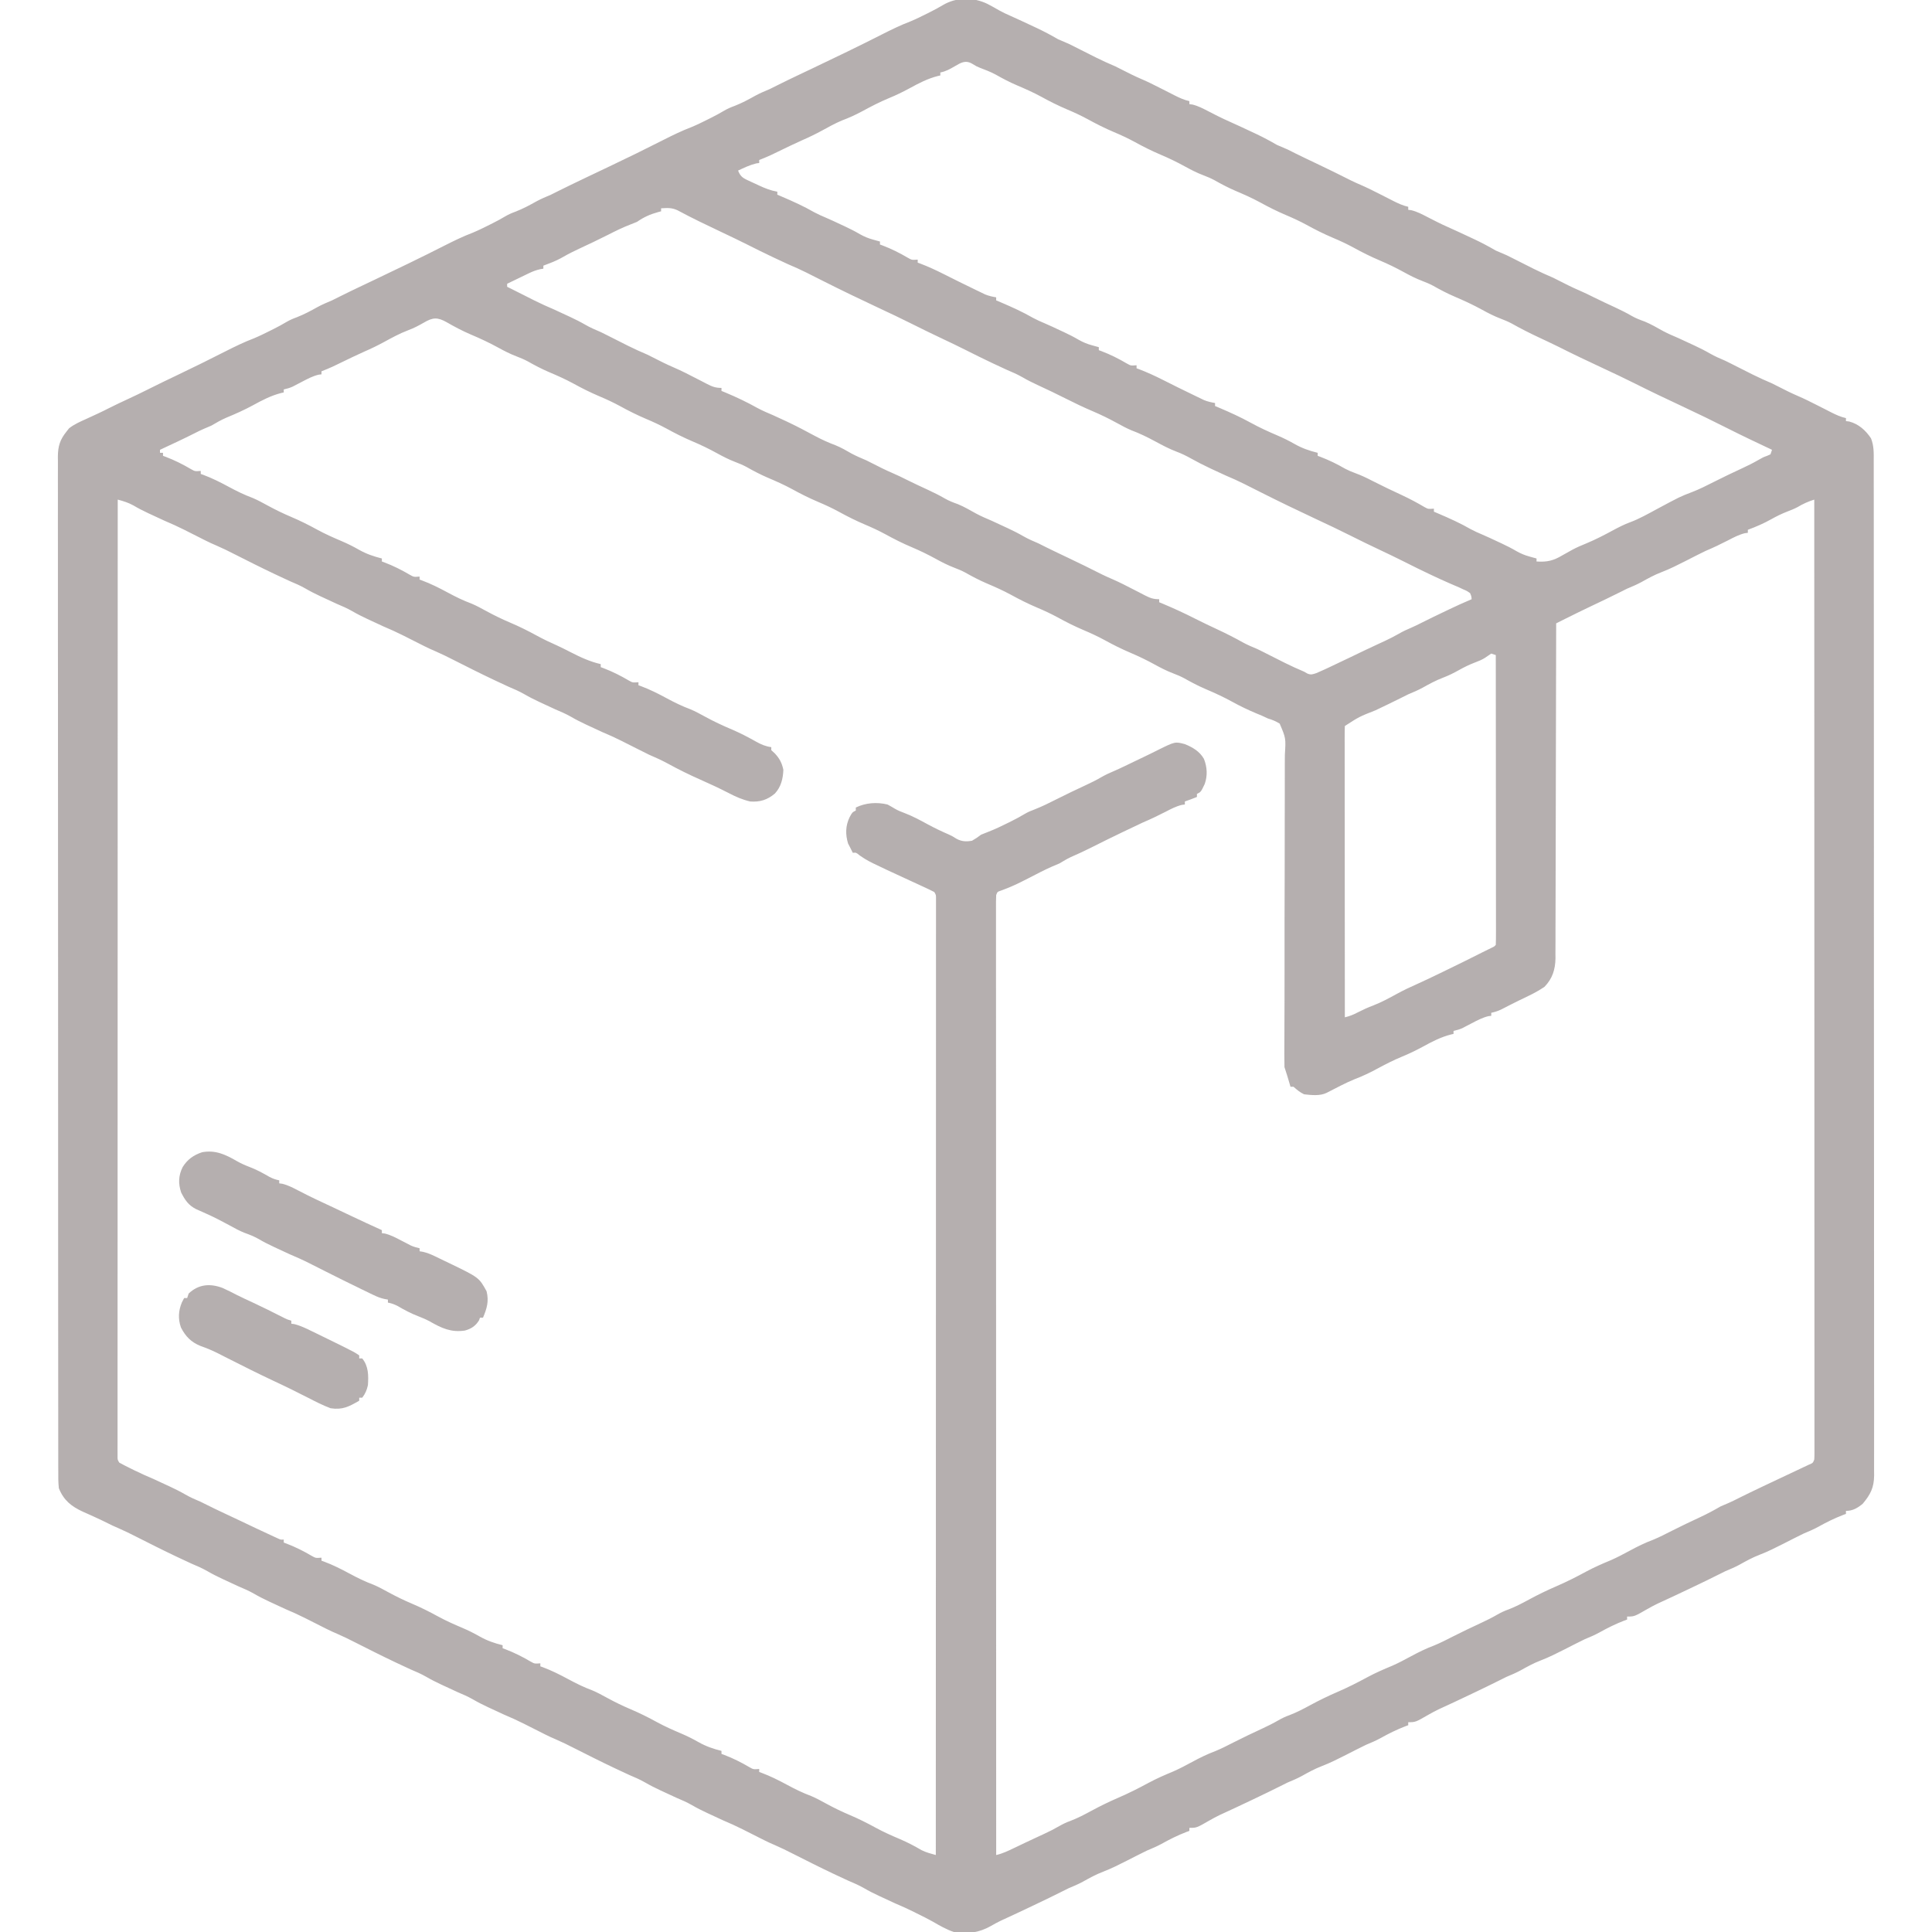 <?xml version="1.0" encoding="UTF-8"?> <svg xmlns="http://www.w3.org/2000/svg" version="1.1" width="1280" height="1280"><path d="M0 0 C2.69 1.42 5.34 2.89 7.97 4.41 C10.27 5.69 12.63 6.77 15.04 7.83 C20.21 10.14 25.34 12.54 30.47 14.95 C31.28 15.33 32.08 15.7 32.91 16.09 C37.65 18.33 42.19 20.76 46.72 23.39 C49.05 24.4 51.38 25.4 53.72 26.39 C54.97 26.99 56.21 27.61 57.44 28.23 C58.49 28.76 58.49 28.76 59.56 29.3 C60.28 29.66 60.99 30.02 61.72 30.39 C63.74 31.41 65.75 32.42 67.77 33.44 C69.12 34.12 70.46 34.8 71.81 35.48 C76.06 37.61 80.35 39.52 84.72 41.39 C88.24 43.12 91.73 44.89 95.22 46.67 C97.51 47.79 99.82 48.86 102.16 49.86 C106.1 51.55 109.9 53.44 113.72 55.39 C115.79 56.44 117.85 57.49 119.92 58.53 C121.3 59.24 122.69 59.94 124.07 60.65 C127.27 62.26 130.23 63.61 133.72 64.39 C133.72 65.05 133.72 65.71 133.72 66.39 C134.39 66.48 135.06 66.56 135.75 66.65 C139.58 67.6 142.87 69.33 146.35 71.14 C147.79 71.88 149.23 72.61 150.68 73.35 C151.38 73.7 152.08 74.06 152.8 74.42 C155.18 75.62 157.6 76.74 160.04 77.83 C165.21 80.14 170.34 82.54 175.47 84.95 C176.28 85.33 177.08 85.7 177.91 86.09 C182.65 88.33 187.19 90.76 191.72 93.39 C194.05 94.4 196.38 95.4 198.72 96.39 C200.61 97.33 202.49 98.27 204.37 99.22 C208.84 101.44 213.35 103.56 217.85 105.7 C225.54 109.37 233.2 113.08 240.79 116.95 C242.86 117.97 244.97 118.92 247.1 119.83 C251.06 121.53 254.88 123.43 258.72 125.39 C260.79 126.44 262.85 127.49 264.92 128.53 C266.3 129.24 267.69 129.94 269.07 130.65 C272.27 132.26 275.23 133.61 278.72 134.39 C278.72 135.05 278.72 135.71 278.72 136.39 C279.39 136.48 280.06 136.56 280.75 136.65 C284.58 137.6 287.87 139.33 291.35 141.14 C292.79 141.88 294.23 142.61 295.68 143.35 C296.38 143.7 297.08 144.06 297.8 144.42 C300.18 145.62 302.6 146.74 305.04 147.83 C310.21 150.14 315.34 152.54 320.47 154.95 C321.68 155.52 321.68 155.52 322.91 156.09 C327.65 158.33 332.19 160.76 336.72 163.39 C339.05 164.4 341.38 165.4 343.72 166.39 C344.97 166.99 346.21 167.61 347.44 168.23 C348.14 168.58 348.84 168.93 349.56 169.3 C350.28 169.66 350.99 170.02 351.72 170.39 C353.74 171.41 355.75 172.42 357.77 173.44 C359.12 174.12 360.46 174.8 361.81 175.48 C366.06 177.61 370.35 179.52 374.72 181.39 C378.24 183.12 381.73 184.89 385.22 186.67 C387.51 187.79 389.82 188.86 392.16 189.86 C395.38 191.24 398.47 192.74 401.59 194.32 C406.26 196.66 411.01 198.83 415.74 201.03 C419.44 202.77 423.06 204.53 426.59 206.59 C429.46 208.24 432.24 209.31 435.35 210.41 C439.57 212.15 443.5 214.45 447.48 216.67 C450.83 218.45 454.23 219.92 457.72 221.39 C460.57 222.68 463.4 224 466.22 225.33 C466.94 225.66 467.66 225.99 468.41 226.34 C471.86 227.96 475.23 229.64 478.54 231.55 C481.85 233.46 485.2 234.9 488.72 236.39 C489.97 236.99 491.21 237.61 492.44 238.23 C493.14 238.58 493.84 238.93 494.56 239.3 C495.28 239.66 495.99 240.02 496.72 240.39 C498.74 241.41 500.75 242.42 502.77 243.44 C504.12 244.12 505.46 244.8 506.81 245.48 C511.06 247.61 515.35 249.52 519.72 251.39 C523.24 253.12 526.73 254.89 530.22 256.67 C532.51 257.79 534.82 258.86 537.16 259.86 C541.1 261.55 544.9 263.44 548.72 265.39 C550.79 266.44 552.85 267.49 554.92 268.53 C556.3 269.24 557.69 269.94 559.07 270.65 C562.27 272.26 565.23 273.61 568.72 274.39 C568.72 275.05 568.72 275.71 568.72 276.39 C569.42 276.47 570.13 276.55 570.85 276.64 C577.06 278.26 581.83 282.52 585.31 287.8 C587.31 292.88 587.14 297.51 587.11 302.91 C587.11 304.67 587.11 304.67 587.12 306.47 C587.13 309.73 587.13 312.99 587.12 316.25 C587.11 319.8 587.13 323.34 587.14 326.89 C587.15 333.11 587.15 339.32 587.15 345.54 C587.14 354.78 587.15 364.03 587.16 373.27 C587.19 390.75 587.19 408.22 587.19 425.69 C587.19 439.18 587.19 452.67 587.2 466.16 C587.2 468.09 587.2 470.03 587.21 471.97 C587.21 472.93 587.21 473.89 587.21 474.88 C587.21 476.32 587.21 476.32 587.21 477.8 C587.21 478.76 587.21 479.73 587.21 480.72 C587.22 507.86 587.23 535 587.23 562.14 C587.23 563.17 587.23 564.19 587.23 565.25 C587.23 570.43 587.23 575.62 587.22 580.81 C587.22 581.84 587.22 582.87 587.22 583.93 C587.22 586.01 587.22 588.1 587.22 590.18 C587.22 622.61 587.23 655.03 587.26 687.46 C587.3 723.88 587.32 760.29 587.32 796.71 C587.31 800.59 587.31 804.47 587.31 808.35 C587.31 809.31 587.31 810.26 587.31 811.25 C587.31 825.69 587.32 840.13 587.34 854.57 C587.36 870.99 587.37 887.41 587.35 903.83 C587.34 913.02 587.34 922.21 587.37 931.4 C587.38 937.54 587.38 943.68 587.36 949.81 C587.35 953.31 587.34 956.81 587.36 960.31 C587.38 964.08 587.37 967.85 587.35 971.61 C587.36 972.7 587.37 973.79 587.38 974.91 C587.29 983.07 584.93 987.56 579.79 993.7 C576.35 996.51 573.21 998.39 568.72 998.39 C568.72 999.05 568.72 999.71 568.72 1000.39 C568.13 1000.61 567.53 1000.83 566.92 1001.05 C561.08 1003.29 555.7 1005.96 550.25 1009.01 C547.16 1010.7 543.97 1012.03 540.72 1013.39 C536.22 1015.57 531.77 1017.85 527.32 1020.13 C522.13 1022.76 516.98 1025.37 511.54 1027.45 C506.86 1029.23 502.61 1031.57 498.25 1034.01 C495.16 1035.7 491.97 1037.03 488.72 1038.39 C487.21 1039.13 485.71 1039.88 484.21 1040.64 C478.68 1043.42 473.12 1046.1 467.54 1048.76 C466.53 1049.24 465.53 1049.72 464.5 1050.21 C457.65 1053.48 450.78 1056.7 443.88 1059.85 C441.53 1060.99 439.3 1062.17 437.05 1063.47 C428.52 1068.39 428.52 1068.39 423.72 1068.39 C423.72 1069.05 423.72 1069.71 423.72 1070.39 C423.13 1070.61 422.53 1070.83 421.92 1071.05 C416.08 1073.29 410.7 1075.96 405.25 1079.01 C402.16 1080.7 398.97 1082.03 395.72 1083.39 C391.22 1085.57 386.77 1087.85 382.32 1090.13 C377.13 1092.76 371.98 1095.37 366.54 1097.45 C361.86 1099.23 357.61 1101.57 353.25 1104.01 C350.16 1105.7 346.97 1107.03 343.72 1108.39 C342.21 1109.13 340.71 1109.88 339.21 1110.64 C333.68 1113.42 328.12 1116.1 322.54 1118.76 C321.53 1119.24 320.53 1119.72 319.5 1120.21 C312.65 1123.48 305.78 1126.7 298.88 1129.85 C296.53 1130.99 294.3 1132.17 292.05 1133.47 C283.52 1138.39 283.52 1138.39 278.72 1138.39 C278.72 1139.05 278.72 1139.71 278.72 1140.39 C278.13 1140.61 277.53 1140.83 276.92 1141.05 C271.08 1143.29 265.7 1145.96 260.25 1149.01 C257.16 1150.7 253.97 1152.03 250.72 1153.39 C246.22 1155.57 241.77 1157.85 237.32 1160.13 C232.13 1162.76 226.98 1165.37 221.54 1167.45 C216.86 1169.23 212.61 1171.57 208.25 1174.01 C205.16 1175.7 201.97 1177.03 198.72 1178.39 C197.21 1179.13 195.71 1179.88 194.21 1180.64 C188.68 1183.42 183.12 1186.1 177.54 1188.76 C176.53 1189.24 175.53 1189.72 174.5 1190.21 C167.65 1193.48 160.78 1196.7 153.88 1199.85 C151.53 1200.99 149.3 1202.17 147.05 1203.47 C138.52 1208.39 138.52 1208.39 133.72 1208.39 C133.72 1209.05 133.72 1209.71 133.72 1210.39 C133.13 1210.61 132.53 1210.83 131.92 1211.05 C126.08 1213.29 120.7 1215.96 115.25 1219.01 C112.16 1220.7 108.97 1222.03 105.72 1223.39 C101.22 1225.57 96.77 1227.85 92.32 1230.13 C87.13 1232.76 81.98 1235.37 76.54 1237.45 C71.86 1239.23 67.61 1241.57 63.25 1244.01 C60.16 1245.7 56.97 1247.03 53.72 1248.39 C52.21 1249.13 50.71 1249.88 49.21 1250.64 C43.68 1253.42 38.12 1256.1 32.54 1258.76 C31.53 1259.24 30.53 1259.72 29.5 1260.21 C22.65 1263.48 15.78 1266.7 8.88 1269.85 C6.55 1270.99 4.36 1272.15 2.13 1273.45 C-5.66 1277.88 -13.44 1278.91 -22.28 1277.39 C-27.25 1275.77 -31.73 1273.14 -36.24 1270.54 C-39.7 1268.58 -43.27 1266.84 -46.84 1265.08 C-47.48 1264.75 -48.13 1264.43 -48.79 1264.09 C-52.89 1262.03 -57.05 1260.19 -61.28 1258.39 C-64.12 1257.1 -66.95 1255.78 -69.78 1254.45 C-70.86 1253.95 -70.86 1253.95 -71.96 1253.44 C-75.34 1251.85 -78.65 1250.21 -81.87 1248.32 C-85.27 1246.39 -88.67 1244.89 -92.28 1243.39 C-94.94 1242.19 -97.58 1240.95 -100.21 1239.7 C-100.95 1239.35 -101.68 1239.01 -102.44 1238.65 C-111.27 1234.47 -119.98 1230.07 -128.7 1225.66 C-134.8 1222.57 -134.8 1222.57 -141.03 1219.76 C-143.41 1218.76 -145.68 1217.72 -147.98 1216.56 C-149.03 1216.03 -149.03 1216.03 -150.11 1215.49 C-150.82 1215.12 -151.54 1214.76 -152.28 1214.39 C-154.29 1213.37 -156.31 1212.35 -158.33 1211.34 C-159.67 1210.66 -161.02 1209.98 -162.37 1209.3 C-166.61 1207.17 -170.9 1205.24 -175.28 1203.39 C-178.12 1202.1 -180.95 1200.78 -183.78 1199.45 C-184.86 1198.95 -184.86 1198.95 -185.96 1198.44 C-189.34 1196.85 -192.65 1195.21 -195.87 1193.32 C-199.27 1191.39 -202.67 1189.89 -206.28 1188.39 C-209.12 1187.1 -211.95 1185.78 -214.78 1184.45 C-215.86 1183.95 -215.86 1183.95 -216.96 1183.44 C-220.34 1181.85 -223.65 1180.21 -226.87 1178.32 C-230.27 1176.39 -233.67 1174.89 -237.28 1173.39 C-239.94 1172.19 -242.58 1170.95 -245.21 1169.7 C-245.95 1169.35 -246.68 1169.01 -247.44 1168.65 C-256.27 1164.47 -264.98 1160.07 -273.7 1155.66 C-279.8 1152.57 -279.8 1152.57 -286.03 1149.76 C-288.41 1148.76 -290.68 1147.72 -292.98 1146.56 C-294.03 1146.03 -294.03 1146.03 -295.11 1145.49 C-295.82 1145.12 -296.54 1144.76 -297.28 1144.39 C-299.29 1143.37 -301.31 1142.35 -303.33 1141.34 C-304.67 1140.66 -306.02 1139.98 -307.37 1139.3 C-311.61 1137.17 -315.9 1135.24 -320.28 1133.39 C-323.12 1132.1 -325.95 1130.78 -328.78 1129.45 C-329.86 1128.95 -329.86 1128.95 -330.96 1128.44 C-334.34 1126.85 -337.65 1125.21 -340.87 1123.32 C-344.27 1121.39 -347.67 1119.89 -351.28 1118.39 C-354.12 1117.1 -356.95 1115.78 -359.78 1114.45 C-360.86 1113.95 -360.86 1113.95 -361.96 1113.44 C-365.34 1111.85 -368.65 1110.21 -371.87 1108.32 C-375.27 1106.39 -378.67 1104.89 -382.28 1103.39 C-384.94 1102.19 -387.58 1100.95 -390.21 1099.7 C-390.95 1099.35 -391.68 1099.01 -392.44 1098.65 C-401.27 1094.47 -409.98 1090.07 -418.7 1085.66 C-424.8 1082.57 -424.8 1082.57 -431.03 1079.76 C-433.41 1078.76 -435.68 1077.72 -437.98 1076.56 C-439.03 1076.03 -439.03 1076.03 -440.11 1075.49 C-440.82 1075.12 -441.54 1074.76 -442.28 1074.39 C-444.29 1073.37 -446.31 1072.35 -448.33 1071.34 C-449.67 1070.66 -451.02 1069.98 -452.37 1069.3 C-456.61 1067.17 -460.9 1065.24 -465.28 1063.39 C-468.12 1062.1 -470.95 1060.78 -473.78 1059.45 C-474.86 1058.95 -474.86 1058.95 -475.96 1058.44 C-479.34 1056.85 -482.65 1055.21 -485.87 1053.32 C-489.27 1051.39 -492.67 1049.89 -496.28 1048.39 C-499.12 1047.1 -501.95 1045.78 -504.78 1044.45 C-505.86 1043.95 -505.86 1043.95 -506.96 1043.44 C-510.34 1041.85 -513.65 1040.21 -516.87 1038.32 C-520.27 1036.39 -523.67 1034.89 -527.28 1033.39 C-529.94 1032.19 -532.58 1030.95 -535.21 1029.7 C-535.95 1029.35 -536.68 1029.01 -537.44 1028.65 C-546.27 1024.47 -554.98 1020.07 -563.7 1015.66 C-569.8 1012.57 -569.8 1012.57 -576.03 1009.76 C-578.38 1008.77 -580.61 1007.74 -582.88 1006.58 C-585.89 1005.06 -588.93 1003.62 -592 1002.24 C-593.21 1001.69 -593.21 1001.69 -594.44 1001.13 C-596.09 1000.38 -597.73 999.65 -599.39 998.92 C-607.04 995.4 -612.09 991.36 -615.28 983.39 C-615.72 979.55 -615.68 975.73 -615.66 971.87 C-615.67 970.11 -615.67 970.11 -615.68 968.31 C-615.69 965.05 -615.68 961.79 -615.68 958.53 C-615.67 954.98 -615.68 951.43 -615.69 947.89 C-615.7 941.67 -615.71 935.45 -615.7 929.24 C-615.7 919.99 -615.71 910.75 -615.72 901.5 C-615.74 884.03 -615.75 866.56 -615.75 849.09 C-615.75 835.6 -615.75 822.11 -615.76 808.62 C-615.76 806.68 -615.76 804.75 -615.76 802.81 C-615.76 801.85 -615.76 800.89 -615.76 799.9 C-615.76 798.93 -615.76 797.97 -615.76 796.98 C-615.76 796.01 -615.76 795.05 -615.76 794.06 C-615.78 766.91 -615.79 739.77 -615.78 712.63 C-615.78 711.1 -615.78 711.1 -615.78 709.53 C-615.78 704.34 -615.78 699.16 -615.78 693.97 C-615.78 692.94 -615.78 691.91 -615.78 690.85 C-615.78 688.76 -615.78 686.68 -615.78 684.59 C-615.77 652.17 -615.79 619.74 -615.82 587.32 C-615.86 550.9 -615.87 514.48 -615.87 478.07 C-615.87 474.19 -615.87 470.31 -615.87 466.42 C-615.87 465.47 -615.87 464.51 -615.87 463.53 C-615.87 449.09 -615.88 434.65 -615.9 420.21 C-615.92 403.79 -615.92 387.37 -615.9 370.95 C-615.89 361.76 -615.9 352.57 -615.92 343.37 C-615.93 337.24 -615.93 331.1 -615.91 324.96 C-615.9 321.46 -615.9 317.96 -615.92 314.47 C-615.94 310.7 -615.92 306.93 -615.9 303.16 C-615.91 302.08 -615.93 300.99 -615.94 299.87 C-615.86 293.02 -614.57 288.75 -610.28 283.39 C-609.7 282.65 -609.13 281.92 -608.54 281.17 C-605.06 278.43 -601.17 276.76 -597.15 274.95 C-595.43 274.15 -593.7 273.36 -591.97 272.56 C-591.15 272.18 -590.33 271.8 -589.49 271.41 C-586.97 270.25 -584.49 269.02 -582.03 267.76 C-578.07 265.76 -574.06 263.88 -570.03 262.01 C-565.24 259.8 -560.49 257.52 -555.78 255.14 C-549.53 251.99 -543.22 248.96 -536.9 245.95 C-526.22 240.86 -515.63 235.62 -505.09 230.26 C-498.81 227.07 -492.57 224.02 -485.98 221.52 C-482.23 219.95 -478.6 218.15 -474.96 216.33 C-474.28 215.98 -473.6 215.64 -472.9 215.29 C-470.06 213.86 -467.3 212.4 -464.59 210.76 C-462.31 209.41 -460.13 208.48 -457.65 207.58 C-452.79 205.69 -448.35 203.31 -443.8 200.76 C-440.71 199.08 -437.52 197.75 -434.28 196.39 C-432.74 195.63 -431.2 194.86 -429.67 194.09 C-424.67 191.58 -419.64 189.16 -414.59 186.76 C-412.75 185.89 -410.91 185.01 -409.07 184.14 C-407.65 183.46 -407.65 183.46 -406.2 182.78 C-390.74 175.43 -375.34 168.02 -360.09 160.26 C-353.81 157.07 -347.57 154.02 -340.98 151.52 C-337.23 149.95 -333.6 148.15 -329.96 146.33 C-329.28 145.98 -328.6 145.64 -327.9 145.29 C-325.06 143.86 -322.3 142.4 -319.59 140.76 C-317.31 139.41 -315.13 138.48 -312.65 137.58 C-307.79 135.69 -303.35 133.31 -298.8 130.76 C-295.71 129.08 -292.52 127.75 -289.28 126.39 C-287.76 125.64 -286.25 124.89 -284.74 124.12 C-279.35 121.41 -273.91 118.8 -268.46 116.2 C-267.47 115.73 -266.48 115.25 -265.46 114.76 C-260.53 112.41 -255.61 110.07 -250.68 107.73 C-238.73 102.07 -226.87 96.25 -215.09 90.26 C-208.81 87.07 -202.57 84.02 -195.98 81.52 C-192.23 79.95 -188.6 78.15 -184.96 76.33 C-183.94 75.81 -183.94 75.81 -182.9 75.29 C-180.06 73.86 -177.3 72.4 -174.59 70.76 C-172.31 69.41 -170.13 68.48 -167.65 67.58 C-162.79 65.69 -158.35 63.31 -153.8 60.76 C-150.71 59.08 -147.52 57.75 -144.28 56.39 C-142.74 55.63 -141.2 54.86 -139.67 54.09 C-134.67 51.58 -129.64 49.16 -124.59 46.76 C-122.75 45.89 -120.91 45.01 -119.07 44.14 C-118.12 43.69 -117.17 43.24 -116.2 42.78 C-100.74 35.43 -85.34 28.02 -70.09 20.26 C-63.81 17.07 -57.57 14.02 -50.98 11.52 C-47.23 9.95 -43.6 8.15 -39.96 6.33 C-39.28 5.98 -38.6 5.64 -37.9 5.29 C-35.07 3.86 -32.32 2.41 -29.61 0.77 C-20.46 -4.64 -9.44 -4.58 0 0 Z M-21.78 41.33 C-24.94 43.16 -27.66 44.72 -31.28 45.39 C-31.28 46.05 -31.28 46.71 -31.28 47.39 C-31.8 47.5 -32.33 47.61 -32.87 47.73 C-39.75 49.48 -45.57 52.54 -51.75 55.92 C-56.18 58.32 -60.61 60.47 -65.28 62.39 C-71.5 64.95 -77.33 68.01 -83.24 71.21 C-87.6 73.55 -91.92 75.51 -96.55 77.23 C-101.17 79.19 -105.55 81.64 -109.95 84.04 C-114.19 86.34 -118.47 88.41 -122.9 90.33 C-128.26 92.71 -133.53 95.31 -138.81 97.85 C-140.15 98.49 -140.15 98.49 -141.51 99.15 C-142.31 99.53 -143.1 99.91 -143.92 100.31 C-146.35 101.42 -148.8 102.42 -151.28 103.39 C-151.28 104.05 -151.28 104.71 -151.28 105.39 C-151.92 105.47 -152.56 105.55 -153.21 105.64 C-157.48 106.68 -161.31 108.53 -165.28 110.39 C-163.87 113.92 -162.53 115.12 -159.1 116.71 C-158.27 117.1 -157.45 117.49 -156.59 117.89 C-155.72 118.28 -154.86 118.67 -153.96 119.08 C-152.68 119.68 -152.68 119.68 -151.37 120.3 C-147.33 122.17 -143.69 123.63 -139.28 124.39 C-139.28 125.05 -139.28 125.71 -139.28 126.39 C-137.74 127.04 -137.74 127.04 -136.16 127.71 C-128.85 130.84 -121.71 134.05 -114.8 138.03 C-112.32 139.36 -109.79 140.48 -107.19 141.57 C-103.68 143.07 -100.23 144.7 -96.78 146.33 C-96.06 146.66 -95.34 146.99 -94.59 147.34 C-91.17 148.95 -87.84 150.61 -84.59 152.53 C-81.64 154.19 -79.08 155.25 -75.84 156.14 C-74.54 156.5 -74.54 156.5 -73.22 156.87 C-72.58 157.04 -71.94 157.21 -71.28 157.39 C-71.28 158.05 -71.28 158.71 -71.28 159.39 C-70.68 159.61 -70.09 159.83 -69.48 160.05 C-63.57 162.31 -58.17 165.01 -52.72 168.22 C-50.13 169.68 -50.13 169.68 -46.28 169.39 C-46.28 170.05 -46.28 170.71 -46.28 171.39 C-45.74 171.58 -45.2 171.78 -44.65 171.98 C-39.27 174.04 -34.1 176.41 -28.96 179.01 C-22.37 182.35 -15.75 185.62 -9.09 188.83 C-8.19 189.26 -7.3 189.7 -6.37 190.15 C-5.52 190.56 -4.67 190.97 -3.8 191.38 C-2.67 191.93 -2.67 191.93 -1.52 192.48 C0.88 193.45 3.18 193.96 5.72 194.39 C5.72 195.05 5.72 195.71 5.72 196.39 C7.26 197.04 7.26 197.04 8.84 197.71 C16.15 200.84 23.29 204.05 30.2 208.03 C32.68 209.36 35.21 210.48 37.81 211.57 C41.32 213.07 44.77 214.7 48.22 216.33 C48.94 216.66 49.66 216.99 50.41 217.34 C53.83 218.95 57.16 220.61 60.41 222.53 C63.36 224.19 65.92 225.25 69.16 226.14 C70.46 226.5 70.46 226.5 71.78 226.87 C72.42 227.04 73.06 227.21 73.72 227.39 C73.72 228.05 73.72 228.71 73.72 229.39 C74.61 229.72 74.61 229.72 75.52 230.05 C81.43 232.31 86.83 235.01 92.28 238.22 C94.87 239.68 94.87 239.68 98.72 239.39 C98.72 240.05 98.72 240.71 98.72 241.39 C99.26 241.58 99.8 241.78 100.35 241.98 C105.73 244.04 110.9 246.41 116.04 249.01 C122.63 252.35 129.25 255.62 135.91 258.83 C137.26 259.48 137.26 259.48 138.63 260.15 C139.48 260.56 140.33 260.97 141.2 261.38 C142.33 261.93 142.33 261.93 143.48 262.48 C145.88 263.45 148.18 263.96 150.72 264.39 C150.72 265.05 150.72 265.71 150.72 266.39 C151.7 266.8 152.68 267.21 153.7 267.64 C160.7 270.62 167.55 273.72 174.22 277.39 C180.02 280.58 185.92 283.3 192.01 285.88 C196.02 287.59 199.81 289.47 203.6 291.64 C208.45 294.39 213.31 296.05 218.72 297.39 C218.72 298.05 218.72 298.71 218.72 299.39 C219.32 299.61 219.91 299.83 220.52 300.05 C226.27 302.25 231.57 304.84 236.89 307.92 C239.14 309.09 241.23 309.98 243.59 310.84 C247.62 312.3 251.36 314.11 255.16 316.08 C261.61 319.36 268.12 322.47 274.69 325.51 C279.78 327.89 284.68 330.5 289.52 333.36 C291.92 334.67 291.92 334.67 295.72 334.39 C295.72 335.05 295.72 335.71 295.72 336.39 C296.75 336.82 297.78 337.26 298.84 337.71 C306.15 340.84 313.29 344.05 320.2 348.03 C322.68 349.36 325.21 350.48 327.81 351.57 C331.32 353.07 334.77 354.7 338.22 356.33 C338.94 356.66 339.66 356.99 340.41 357.34 C343.83 358.95 347.16 360.61 350.41 362.53 C353.36 364.19 355.92 365.25 359.16 366.14 C360.03 366.38 360.89 366.62 361.78 366.87 C362.42 367.04 363.06 367.21 363.72 367.39 C363.72 368.05 363.72 368.71 363.72 369.39 C370.82 369.85 374.85 368.87 380.91 365.26 C382.4 364.42 383.89 363.59 385.39 362.76 C386.12 362.35 386.86 361.94 387.61 361.52 C390.57 359.94 393.62 358.66 396.72 357.39 C402.94 354.82 408.78 351.76 414.69 348.56 C418.31 346.62 421.86 344.82 425.72 343.39 C431.91 341.09 437.6 337.82 443.4 334.7 C458.79 326.44 458.79 326.44 466.6 323.45 C471.63 321.52 476.39 319.11 481.19 316.67 C487.45 313.49 493.79 310.49 500.16 307.53 C503.72 305.87 507.2 304.16 510.6 302.19 C513.72 300.39 513.72 300.39 516.6 299.33 C517.3 299.02 518 298.71 518.72 298.39 C519.05 297.4 519.38 296.41 519.72 295.39 C519.2 295.14 518.68 294.9 518.14 294.64 C508.95 290.31 499.78 285.98 490.72 281.39 C480.54 276.24 470.3 271.26 459.96 266.44 C449.46 261.52 438.99 256.56 428.63 251.34 C421.81 247.91 414.9 244.68 407.98 241.44 C397.91 236.74 387.86 232 377.95 226.98 C373.71 224.89 369.44 222.89 365.16 220.89 C359.01 218.01 353.03 214.97 347.11 211.64 C344.77 210.41 342.45 209.45 339.97 208.51 C335.65 206.87 331.64 204.8 327.6 202.58 C321.67 199.33 315.65 196.54 309.44 193.9 C304.51 191.79 299.88 189.35 295.21 186.71 C292.84 185.45 290.49 184.46 287.97 183.51 C283.65 181.87 279.64 179.8 275.6 177.58 C270.41 174.73 265.17 172.2 259.72 169.89 C253.74 167.36 248.06 164.5 242.37 161.37 C237.91 158.95 233.39 156.86 228.72 154.89 C222.74 152.36 217.06 149.5 211.37 146.37 C206.91 143.95 202.39 141.86 197.72 139.89 C191.75 137.36 186.06 134.5 180.38 131.37 C175.19 128.56 169.86 126.2 164.44 123.9 C159.51 121.79 154.88 119.35 150.21 116.71 C147.84 115.45 145.49 114.46 142.97 113.51 C138.65 111.87 134.64 109.8 130.6 107.58 C125.41 104.73 120.17 102.2 114.72 99.89 C108.74 97.36 103.06 94.5 97.37 91.37 C92.91 88.95 88.39 86.86 83.72 84.89 C77.74 82.36 72.06 79.5 66.37 76.37 C61.91 73.95 57.39 71.86 52.72 69.89 C46.75 67.36 41.06 64.5 35.38 61.37 C30.19 58.56 24.86 56.2 19.44 53.9 C14.53 51.8 9.9 49.36 5.25 46.73 C1.9 44.95 -1.57 43.61 -5.12 42.27 C-7.28 41.39 -7.28 41.39 -10.15 39.64 C-14.66 36.99 -17.71 38.95 -21.78 41.33 Z M-216.28 135.39 C-216.28 136.05 -216.28 136.71 -216.28 137.39 C-217.26 137.64 -217.26 137.64 -218.25 137.9 C-223.68 139.41 -227.62 141.18 -232.28 144.39 C-233.72 145 -235.18 145.58 -236.65 146.14 C-241.86 148.13 -246.78 150.58 -251.74 153.11 C-258.01 156.28 -264.35 159.28 -270.72 162.24 C-274.22 163.88 -277.65 165.56 -281 167.51 C-283.87 169.16 -286.63 170.46 -289.71 171.64 C-290.58 171.97 -291.44 172.31 -292.34 172.65 C-292.98 172.9 -293.62 173.14 -294.28 173.39 C-294.28 174.05 -294.28 174.71 -294.28 175.39 C-295.01 175.51 -295.74 175.63 -296.49 175.76 C-299.22 176.38 -301.4 177.24 -303.92 178.45 C-304.76 178.86 -305.6 179.26 -306.47 179.68 C-307.34 180.1 -308.2 180.52 -309.09 180.95 C-309.97 181.38 -310.86 181.8 -311.77 182.24 C-313.94 183.28 -316.11 184.33 -318.28 185.39 C-318.28 186.05 -318.28 186.71 -318.28 187.39 C-316.55 188.25 -316.55 188.25 -314.78 189.13 C-311.93 190.56 -309.09 191.99 -306.24 193.42 C-305.58 193.76 -304.91 194.09 -304.23 194.44 C-302.88 195.12 -301.54 195.8 -300.19 196.48 C-295.94 198.61 -291.65 200.53 -287.28 202.39 C-284.43 203.68 -281.6 205 -278.78 206.33 C-278.06 206.66 -277.34 206.99 -276.59 207.34 C-273.14 208.96 -269.77 210.64 -266.46 212.55 C-263.15 214.46 -259.8 215.9 -256.28 217.39 C-255.03 217.99 -253.79 218.61 -252.56 219.23 C-251.86 219.58 -251.16 219.93 -250.44 220.3 C-249.72 220.66 -249.01 221.02 -248.28 221.39 C-246.26 222.41 -244.25 223.42 -242.23 224.44 C-240.88 225.12 -239.54 225.8 -238.19 226.48 C-233.94 228.61 -229.65 230.52 -225.28 232.39 C-221.76 234.12 -218.27 235.89 -214.78 237.67 C-212.49 238.79 -210.18 239.86 -207.84 240.86 C-202.48 243.16 -197.32 245.85 -192.14 248.53 C-191.46 248.88 -190.78 249.23 -190.08 249.58 C-188.69 250.3 -187.31 251.02 -185.93 251.74 C-182.38 253.54 -180.33 254.39 -176.28 254.39 C-176.28 255.05 -176.28 255.71 -176.28 256.39 C-175.42 256.74 -174.56 257.09 -173.67 257.45 C-166.3 260.53 -159.29 263.86 -152.31 267.78 C-149.03 269.52 -145.7 270.95 -142.28 272.39 C-139.64 273.57 -137.02 274.79 -134.4 276.01 C-133.67 276.36 -132.94 276.7 -132.19 277.05 C-126.08 279.94 -120.13 283.1 -114.18 286.31 C-109.75 288.67 -105.32 290.68 -100.61 292.43 C-96.91 293.95 -93.48 295.94 -90.02 297.92 C-86.84 299.62 -83.59 300.98 -80.28 302.39 C-76.76 304.12 -73.27 305.89 -69.78 307.67 C-67.49 308.79 -65.18 309.86 -62.84 310.86 C-59.62 312.24 -56.53 313.74 -53.41 315.32 C-48.74 317.66 -43.99 319.83 -39.26 322.03 C-35.56 323.77 -31.94 325.53 -28.41 327.59 C-25.54 329.24 -22.76 330.31 -19.65 331.41 C-15.43 333.15 -11.5 335.45 -7.52 337.67 C-4.17 339.45 -0.77 340.92 2.72 342.39 C5.57 343.68 8.4 345 11.22 346.33 C11.94 346.66 12.66 346.99 13.41 347.34 C16.86 348.96 20.23 350.64 23.54 352.55 C26.85 354.46 30.2 355.9 33.72 357.39 C35.61 358.33 37.49 359.27 39.37 360.22 C43.84 362.44 48.35 364.56 52.85 366.7 C60.54 370.37 68.2 374.08 75.79 377.95 C77.86 378.97 79.97 379.92 82.1 380.83 C87.48 383.15 92.66 385.84 97.86 388.53 C98.54 388.88 99.22 389.23 99.92 389.58 C101.31 390.3 102.69 391.02 104.07 391.74 C107.62 393.54 109.67 394.39 113.72 394.39 C113.72 395.05 113.72 395.71 113.72 396.39 C114.55 396.73 115.37 397.07 116.22 397.42 C123.47 400.46 130.53 403.72 137.54 407.28 C142.49 409.79 147.5 412.18 152.54 414.51 C158.29 417.19 163.89 420.05 169.44 423.15 C172.46 424.79 175.55 426.07 178.72 427.39 C179.96 427.99 181.2 428.6 182.43 429.22 C183.48 429.75 183.48 429.75 184.55 430.29 C185.27 430.65 185.99 431.02 186.72 431.39 C188.74 432.41 190.75 433.42 192.77 434.44 C194.12 435.12 195.46 435.8 196.81 436.48 C201.06 438.61 205.35 440.53 209.72 442.39 C210.44 442.8 211.17 443.21 211.91 443.64 C214.3 444.63 215.26 444.16 217.72 443.39 C219.42 442.68 221.11 441.93 222.78 441.16 C224.23 440.48 224.23 440.48 225.72 439.8 C230.44 437.58 235.15 435.34 239.85 433.08 C251.22 427.61 251.22 427.61 256.75 425.04 C257.51 424.68 258.27 424.33 259.05 423.96 C260.45 423.31 261.84 422.67 263.23 422.03 C266.39 420.55 269.47 419 272.48 417.26 C275.21 415.68 277.9 414.42 280.8 413.22 C283.01 412.26 285.14 411.2 287.29 410.11 C292.63 407.43 298.01 404.83 303.41 402.26 C304.76 401.62 304.76 401.62 306.13 400.96 C310.96 398.67 315.79 396.45 320.72 394.39 C320.57 392.46 320.57 392.46 319.72 390.39 C317.66 388.91 317.66 388.91 315.1 387.83 C313.84 387.24 313.84 387.24 312.56 386.63 C310.51 385.73 308.45 384.84 306.38 383.97 C302.48 382.28 298.63 380.51 294.79 378.7 C294.04 378.35 293.3 378 292.54 377.64 C286.99 375.02 281.5 372.3 276.03 369.53 C270.46 366.73 264.85 364.05 259.22 361.39 C252.94 358.41 246.68 355.4 240.47 352.26 C233.03 348.51 225.51 344.96 217.96 341.44 C205.46 335.59 193.04 329.61 180.72 323.39 C177.87 321.95 175.02 320.51 172.16 319.08 C171.52 318.75 170.87 318.42 170.21 318.09 C166.11 316.03 161.95 314.18 157.72 312.39 C154.96 311.14 152.22 309.86 149.47 308.58 C148.73 308.23 147.98 307.88 147.21 307.52 C142.99 305.52 138.86 303.42 134.79 301.14 C131.61 299.36 128.51 297.85 125.1 296.58 C120.25 294.74 115.78 292.35 111.22 289.89 C105.99 287.06 100.86 284.54 95.29 282.47 C91.93 281.06 88.78 279.32 85.6 277.58 C80.42 274.75 75.21 272.2 69.79 269.89 C63.72 267.31 57.83 264.5 51.95 261.52 C45.79 258.39 39.55 255.44 33.28 252.53 C29.81 250.91 26.41 249.25 23.1 247.31 C19.71 245.38 16.32 243.88 12.72 242.39 C10.06 241.19 7.42 239.95 4.79 238.7 C4.04 238.35 3.3 238 2.54 237.64 C-3.01 235.02 -8.5 232.3 -13.97 229.53 C-19.54 226.73 -25.15 224.05 -30.78 221.39 C-37.06 218.41 -43.32 215.4 -49.53 212.26 C-56.97 208.51 -64.49 204.96 -72.04 201.44 C-84.54 195.59 -96.96 189.61 -109.28 183.39 C-112.13 181.95 -114.98 180.51 -117.84 179.08 C-118.48 178.75 -119.13 178.42 -119.79 178.09 C-123.89 176.03 -128.05 174.18 -132.28 172.39 C-134.93 171.18 -137.58 169.95 -140.21 168.7 C-140.96 168.35 -141.7 168 -142.46 167.64 C-148.01 165.02 -153.5 162.3 -158.97 159.53 C-164.54 156.73 -170.15 154.05 -175.78 151.39 C-185.75 146.67 -195.74 141.92 -205.45 136.68 C-209.37 134.89 -212.02 135.17 -216.28 135.39 Z M-373.46 211.14 C-376.9 213.1 -380.19 214.84 -383.9 216.2 C-389.51 218.33 -394.7 221.17 -399.95 224.04 C-404.19 226.34 -408.47 228.41 -412.9 230.33 C-418.26 232.71 -423.53 235.31 -428.81 237.85 C-430.15 238.49 -430.15 238.49 -431.51 239.15 C-432.31 239.53 -433.1 239.91 -433.92 240.31 C-436.35 241.42 -438.8 242.42 -441.28 243.39 C-441.28 244.05 -441.28 244.71 -441.28 245.39 C-441.94 245.47 -442.59 245.55 -443.27 245.64 C-447.29 246.64 -450.68 248.47 -454.34 250.39 C-455.75 251.12 -457.15 251.85 -458.56 252.58 C-459.49 253.06 -459.49 253.06 -460.43 253.56 C-462.36 254.43 -464.22 254.94 -466.28 255.39 C-466.28 256.05 -466.28 256.71 -466.28 257.39 C-466.8 257.5 -467.33 257.61 -467.87 257.73 C-474.74 259.48 -480.56 262.53 -486.73 265.91 C-492.47 269.03 -498.28 271.62 -504.32 274.11 C-507.83 275.63 -510.99 277.44 -514.28 279.39 C-515.97 280.12 -517.66 280.86 -519.37 281.56 C-521.51 282.49 -523.57 283.52 -525.65 284.58 C-533.11 288.35 -540.7 291.85 -548.28 295.39 C-548.28 296.05 -548.28 296.71 -548.28 297.39 C-547.62 297.39 -546.96 297.39 -546.28 297.39 C-546.28 298.05 -546.28 298.71 -546.28 299.39 C-545.68 299.61 -545.09 299.83 -544.48 300.05 C-538.57 302.31 -533.17 305.01 -527.72 308.22 C-525.13 309.68 -525.13 309.68 -521.28 309.39 C-521.28 310.05 -521.28 310.71 -521.28 311.39 C-520.75 311.57 -520.23 311.76 -519.69 311.95 C-513.79 314.16 -508.31 316.9 -502.78 319.89 C-497.55 322.72 -492.42 325.24 -486.84 327.31 C-483.49 328.72 -480.34 330.46 -477.15 332.2 C-471.96 335.04 -466.73 337.58 -461.28 339.89 C-455.3 342.42 -449.62 345.28 -443.93 348.4 C-438.75 351.22 -433.42 353.58 -427.99 355.88 C-423.98 357.59 -420.19 359.47 -416.4 361.64 C-411.55 364.39 -406.69 366.05 -401.28 367.39 C-401.28 368.05 -401.28 368.71 -401.28 369.39 C-400.39 369.72 -400.39 369.72 -399.48 370.05 C-393.57 372.31 -388.17 375.01 -382.72 378.22 C-380.13 379.68 -380.13 379.68 -376.28 379.39 C-376.28 380.05 -376.28 380.71 -376.28 381.39 C-375.75 381.57 -375.23 381.76 -374.69 381.95 C-368.79 384.16 -363.31 386.9 -357.78 389.89 C-352.55 392.72 -347.42 395.24 -341.84 397.31 C-338.49 398.72 -335.34 400.46 -332.15 402.2 C-326.96 405.04 -321.73 407.58 -316.28 409.89 C-310.19 412.47 -304.37 415.38 -298.57 418.55 C-294.2 420.93 -289.78 423.04 -285.22 425.04 C-282.21 426.42 -279.27 427.92 -276.32 429.43 C-269.78 432.79 -263.49 435.72 -256.28 437.39 C-256.28 438.05 -256.28 438.71 -256.28 439.39 C-255.68 439.61 -255.09 439.83 -254.48 440.05 C-248.57 442.31 -243.17 445.01 -237.72 448.22 C-235.13 449.68 -235.13 449.68 -231.28 449.39 C-231.28 450.05 -231.28 450.71 -231.28 451.39 C-230.75 451.57 -230.23 451.76 -229.69 451.95 C-223.79 454.16 -218.31 456.9 -212.78 459.89 C-207.55 462.72 -202.42 465.24 -196.84 467.31 C-193.49 468.72 -190.34 470.46 -187.15 472.2 C-181.32 475.39 -175.41 478.15 -169.28 480.73 C-163.75 483.1 -158.48 485.85 -153.24 488.81 C-149.93 490.65 -147.04 491.89 -143.28 492.39 C-143.28 493.05 -143.28 493.71 -143.28 494.39 C-142.51 495.09 -141.75 495.79 -140.96 496.51 C-137.78 499.92 -136.25 502.85 -135.28 507.39 C-135.48 513.21 -136.83 518.78 -140.9 523.13 C-145.89 527.34 -150.75 528.86 -157.28 528.39 C-162.39 527.2 -166.84 525.26 -171.46 522.83 C-177.63 519.66 -183.87 516.74 -190.21 513.95 C-197.52 510.72 -204.62 507.23 -211.63 503.39 C-215.77 501.14 -219.94 499.23 -224.28 497.39 C-226.96 496.09 -229.62 494.74 -232.28 493.39 C-234.29 492.37 -236.31 491.35 -238.33 490.34 C-239.67 489.66 -241.02 488.98 -242.37 488.3 C-246.61 486.17 -250.9 484.24 -255.28 482.39 C-258.12 481.1 -260.95 479.78 -263.78 478.45 C-264.5 478.12 -265.22 477.78 -265.96 477.44 C-269.34 475.85 -272.65 474.21 -275.87 472.32 C-279.27 470.39 -282.67 468.89 -286.28 467.39 C-289.12 466.1 -291.95 464.78 -294.78 463.45 C-295.5 463.12 -296.22 462.78 -296.96 462.44 C-300.34 460.85 -303.65 459.21 -306.87 457.32 C-310.27 455.39 -313.67 453.89 -317.28 452.39 C-319.94 451.19 -322.58 449.95 -325.21 448.7 C-325.95 448.35 -326.68 448.01 -327.44 447.65 C-336.27 443.47 -344.98 439.07 -353.7 434.66 C-359.8 431.57 -359.8 431.57 -366.03 428.76 C-368.41 427.76 -370.68 426.72 -372.98 425.56 C-373.68 425.2 -374.38 424.85 -375.11 424.49 C-375.82 424.12 -376.54 423.76 -377.28 423.39 C-379.29 422.37 -381.31 421.35 -383.33 420.34 C-384.67 419.66 -386.02 418.98 -387.37 418.3 C-391.61 416.17 -395.9 414.24 -400.28 412.39 C-403.12 411.1 -405.95 409.78 -408.78 408.45 C-409.5 408.12 -410.22 407.78 -410.96 407.44 C-414.34 405.85 -417.65 404.21 -420.87 402.32 C-424.27 400.39 -427.67 398.89 -431.28 397.39 C-434.12 396.1 -436.95 394.78 -439.78 393.45 C-440.5 393.12 -441.22 392.78 -441.96 392.44 C-445.34 390.85 -448.65 389.21 -451.87 387.32 C-455.27 385.39 -458.67 383.89 -462.28 382.39 C-464.94 381.19 -467.58 379.95 -470.21 378.7 C-471.32 378.18 -471.32 378.18 -472.44 377.65 C-481.27 373.47 -489.98 369.07 -498.7 364.66 C-504.8 361.57 -504.8 361.57 -511.03 358.76 C-513.41 357.76 -515.68 356.72 -517.98 355.56 C-518.68 355.2 -519.38 354.85 -520.11 354.49 C-521.18 353.94 -521.18 353.94 -522.28 353.39 C-524.29 352.37 -526.31 351.35 -528.33 350.34 C-529.67 349.66 -531.02 348.98 -532.37 348.3 C-536.61 346.17 -540.9 344.24 -545.28 342.39 C-548.12 341.1 -550.95 339.78 -553.78 338.45 C-554.5 338.12 -555.22 337.78 -555.96 337.44 C-559.36 335.84 -562.65 334.2 -565.87 332.26 C-569.32 330.37 -572.5 329.4 -576.28 328.39 C-576.29 388.99 -576.31 449.6 -576.32 510.21 C-576.32 511.1 -576.32 512 -576.32 512.92 C-576.32 532.4 -576.33 551.88 -576.33 571.35 C-576.33 580.91 -576.33 590.46 -576.33 600.01 C-576.33 600.96 -576.33 601.91 -576.33 602.89 C-576.34 633.72 -576.34 664.55 -576.35 695.39 C-576.36 727.06 -576.37 758.73 -576.37 790.4 C-576.37 794.87 -576.37 799.34 -576.37 803.81 C-576.37 804.69 -576.37 805.57 -576.37 806.48 C-576.37 820.66 -576.38 834.85 -576.38 849.03 C-576.39 863.28 -576.39 877.52 -576.39 891.77 C-576.39 900.24 -576.39 908.71 -576.4 917.19 C-576.4 923.5 -576.4 929.81 -576.4 936.12 C-576.4 938.68 -576.4 941.25 -576.4 943.82 C-576.41 947.28 -576.4 950.74 -576.4 954.21 C-576.4 955.22 -576.41 956.24 -576.41 957.29 C-576.41 958.2 -576.4 959.12 -576.4 960.06 C-576.4 960.86 -576.4 961.65 -576.4 962.47 C-576.4 964.47 -576.4 964.47 -575.28 966.39 C-572.75 967.77 -570.24 969.07 -567.65 970.33 C-566.95 970.67 -566.25 971.02 -565.53 971.38 C-561.17 973.53 -556.75 975.48 -552.28 977.39 C-549.43 978.68 -546.6 980 -543.78 981.33 C-543.06 981.66 -542.34 981.99 -541.59 982.34 C-538.14 983.96 -534.77 985.64 -531.46 987.55 C-528.15 989.46 -524.8 990.9 -521.28 992.39 C-520.03 993 -518.78 993.62 -517.54 994.25 C-513.55 996.26 -509.52 998.18 -505.46 1000.08 C-503.98 1000.77 -502.49 1001.47 -501.01 1002.17 C-500.24 1002.53 -499.47 1002.89 -498.68 1003.26 C-496.2 1004.42 -493.73 1005.59 -491.27 1006.77 C-490.43 1007.16 -489.6 1007.56 -488.74 1007.97 C-487.15 1008.72 -485.56 1009.48 -483.96 1010.24 C-480.1 1012.08 -476.23 1013.89 -472.34 1015.65 C-471.24 1016.15 -471.24 1016.15 -470.12 1016.66 C-468.3 1017.51 -468.3 1017.51 -466.28 1017.39 C-466.28 1018.05 -466.28 1018.71 -466.28 1019.39 C-465.39 1019.72 -465.39 1019.72 -464.48 1020.05 C-458.57 1022.31 -453.17 1025.01 -447.72 1028.22 C-445.13 1029.68 -445.13 1029.68 -441.28 1029.39 C-441.28 1030.05 -441.28 1030.71 -441.28 1031.39 C-440.75 1031.57 -440.23 1031.76 -439.69 1031.95 C-433.79 1034.16 -428.31 1036.9 -422.78 1039.89 C-417.55 1042.72 -412.42 1045.24 -406.84 1047.31 C-403.49 1048.72 -400.34 1050.46 -397.15 1052.2 C-391.96 1055.04 -386.73 1057.58 -381.28 1059.89 C-375.3 1062.42 -369.62 1065.28 -363.93 1068.4 C-358.75 1071.22 -353.42 1073.58 -347.99 1075.88 C-343.98 1077.59 -340.19 1079.47 -336.4 1081.64 C-331.55 1084.39 -326.69 1086.05 -321.28 1087.39 C-321.28 1088.05 -321.28 1088.71 -321.28 1089.39 C-320.39 1089.72 -320.39 1089.72 -319.48 1090.05 C-313.57 1092.31 -308.17 1095.01 -302.72 1098.22 C-300.13 1099.68 -300.13 1099.68 -296.28 1099.39 C-296.28 1100.05 -296.28 1100.71 -296.28 1101.39 C-295.49 1101.66 -295.49 1101.66 -294.69 1101.95 C-288.79 1104.16 -283.31 1106.9 -277.78 1109.89 C-272.55 1112.72 -267.42 1115.24 -261.84 1117.31 C-258.49 1118.72 -255.34 1120.46 -252.15 1122.2 C-246.96 1125.04 -241.73 1127.58 -236.28 1129.89 C-230.3 1132.42 -224.62 1135.28 -218.93 1138.4 C-213.75 1141.22 -208.42 1143.58 -202.99 1145.88 C-198.98 1147.59 -195.19 1149.47 -191.4 1151.64 C-186.55 1154.39 -181.69 1156.05 -176.28 1157.39 C-176.28 1158.05 -176.28 1158.71 -176.28 1159.39 C-175.39 1159.72 -175.39 1159.72 -174.48 1160.05 C-168.57 1162.31 -163.17 1165.01 -157.72 1168.22 C-155.13 1169.68 -155.13 1169.68 -151.28 1169.39 C-151.28 1170.05 -151.28 1170.71 -151.28 1171.39 C-150.49 1171.66 -150.49 1171.66 -149.69 1171.95 C-143.79 1174.16 -138.31 1176.9 -132.78 1179.89 C-127.55 1182.72 -122.42 1185.24 -116.84 1187.31 C-113.49 1188.72 -110.34 1190.46 -107.15 1192.2 C-101.96 1195.04 -96.73 1197.58 -91.28 1199.89 C-85.3 1202.42 -79.62 1205.28 -73.93 1208.4 C-68.75 1211.22 -63.43 1213.57 -58 1215.87 C-53.07 1217.98 -48.42 1220.4 -43.8 1223.13 C-40.72 1224.67 -37.59 1225.47 -34.28 1226.39 C-34.26 1165.78 -34.24 1105.18 -34.24 1044.57 C-34.23 1043.23 -34.23 1043.23 -34.23 1041.85 C-34.23 1022.38 -34.23 1002.9 -34.23 983.42 C-34.23 973.87 -34.22 964.32 -34.22 954.77 C-34.22 953.82 -34.22 952.87 -34.22 951.89 C-34.22 921.06 -34.21 890.22 -34.2 859.39 C-34.19 827.72 -34.19 796.04 -34.18 764.37 C-34.18 759.9 -34.18 755.43 -34.18 750.97 C-34.18 749.65 -34.18 749.65 -34.18 748.3 C-34.18 734.12 -34.18 719.93 -34.17 705.75 C-34.16 691.5 -34.16 677.26 -34.16 663.01 C-34.16 654.54 -34.16 646.06 -34.16 637.59 C-34.15 631.28 -34.15 624.97 -34.16 618.66 C-34.16 616.09 -34.16 613.53 -34.15 610.96 C-34.15 607.5 -34.15 604.03 -34.15 600.57 C-34.15 599.04 -34.15 599.04 -34.15 597.49 C-34.15 596.57 -34.15 595.66 -34.15 594.71 C-34.15 593.92 -34.15 593.13 -34.15 592.31 C-34.16 590.3 -34.16 590.3 -35.28 588.39 C-37.72 587.13 -40.15 585.96 -42.65 584.83 C-44.2 584.11 -45.75 583.39 -47.3 582.68 C-48.12 582.3 -48.93 581.93 -49.77 581.55 C-78.86 568.13 -78.86 568.13 -84.78 564.08 C-87.05 562.2 -87.05 562.2 -89.28 562.39 C-89.96 561.07 -90.63 559.73 -91.28 558.39 C-91.65 557.69 -92.02 556.99 -92.4 556.26 C-94.23 550.27 -94.14 544.5 -91.4 538.83 C-89.63 535.57 -89.63 535.57 -87.28 534.39 C-87.28 533.73 -87.28 533.07 -87.28 532.39 C-80.72 529.22 -73.32 528.69 -66.28 530.39 C-64.56 531.33 -62.85 532.27 -61.2 533.3 C-59.11 534.49 -57.03 535.3 -54.78 536.14 C-49.57 538.14 -44.78 540.72 -39.9 543.38 C-35.24 545.91 -30.52 548.18 -25.64 550.28 C-23.28 551.39 -23.28 551.39 -20.72 553 C-17.28 554.96 -14.09 555.08 -10.28 554.39 C-7.31 552.63 -7.31 552.63 -4.28 550.39 C-2.83 549.77 -1.37 549.19 0.1 548.64 C4.89 546.81 9.45 544.62 14.04 542.33 C14.72 541.99 15.4 541.64 16.1 541.29 C18.94 539.86 21.71 538.4 24.43 536.75 C26.61 535.45 28.66 534.57 31.04 533.7 C36.25 531.67 41.2 529.2 46.18 526.67 C52.45 523.5 58.79 520.49 65.16 517.53 C68.64 515.91 72.03 514.25 75.34 512.31 C78.1 510.74 80.8 509.45 83.72 508.25 C88.16 506.34 92.49 504.17 96.85 502.08 C98.9 501.09 100.96 500.11 103.02 499.13 C106.3 497.56 109.56 495.98 112.8 494.33 C124.22 488.68 124.22 488.68 130.72 490.39 C135.95 492.53 140.48 495.15 143.35 500.14 C145.52 505.57 145.83 511.23 143.89 516.77 C141.36 522.07 141.36 522.07 138.72 523.39 C138.72 524.05 138.72 524.71 138.72 525.39 C136.07 526.46 133.44 527.48 130.72 528.39 C130.72 529.05 130.72 529.71 130.72 530.39 C129.73 530.52 129.73 530.52 128.71 530.65 C124.76 531.63 121.44 533.39 117.85 535.26 C112.87 537.83 107.88 540.19 102.72 542.39 C99.06 544.09 95.42 545.83 91.79 547.58 C90.77 548.06 89.75 548.55 88.71 549.05 C82.12 552.21 75.57 555.44 69.04 558.74 C64.44 561.06 59.78 563.22 55.05 565.28 C52.5 566.49 50.14 567.93 47.72 569.39 C46.06 570.11 44.39 570.82 42.71 571.52 C37.47 573.8 32.41 576.53 27.32 579.13 C26.12 579.74 24.92 580.34 23.72 580.95 C23.13 581.25 22.54 581.55 21.92 581.86 C17.55 584.05 13.12 585.91 8.52 587.56 C6.53 588.25 6.53 588.25 5.72 590.39 C5.63 591.83 5.6 593.27 5.6 594.71 C5.6 595.63 5.59 596.55 5.59 597.49 C5.59 598.51 5.6 599.52 5.6 600.57 C5.6 601.64 5.6 602.72 5.6 603.83 C5.59 607.48 5.6 611.13 5.6 614.77 C5.6 617.4 5.6 620.02 5.6 622.65 C5.6 628.38 5.6 634.11 5.6 639.84 C5.61 648.36 5.61 656.88 5.61 665.4 C5.61 679.73 5.61 694.06 5.62 708.38 C5.62 722.58 5.63 736.77 5.63 750.97 C5.63 751.85 5.63 752.73 5.63 753.64 C5.63 758.11 5.63 762.59 5.63 767.07 C5.63 798.8 5.64 830.53 5.65 862.27 C5.66 893.1 5.66 923.94 5.67 954.77 C5.67 955.72 5.67 956.67 5.67 957.65 C5.67 967.19 5.67 976.73 5.67 986.27 C5.67 1005.7 5.68 1025.14 5.68 1044.57 C5.68 1045.91 5.68 1045.91 5.68 1047.28 C5.69 1106.98 5.71 1166.69 5.72 1226.39 C9.9 1225.45 13.57 1223.67 17.41 1221.83 C18.93 1221.1 20.45 1220.38 21.98 1219.65 C22.76 1219.28 23.54 1218.9 24.34 1218.52 C26.68 1217.41 29.03 1216.31 31.38 1215.22 C32.12 1214.87 32.87 1214.52 33.65 1214.16 C35.07 1213.5 36.5 1212.84 37.92 1212.18 C41.18 1210.66 44.34 1209.07 47.44 1207.26 C50.03 1205.79 52.32 1204.68 55.1 1203.7 C59.86 1201.87 64.25 1199.57 68.72 1197.14 C74.62 1193.94 80.56 1191.05 86.72 1188.39 C93.55 1185.44 100.08 1182.15 106.61 1178.6 C111.98 1175.71 117.47 1173.32 123.11 1170.99 C127.35 1169.11 131.4 1166.97 135.47 1164.76 C140.6 1161.99 145.64 1159.5 151.11 1157.46 C155.25 1155.76 159.2 1153.7 163.19 1151.67 C169.45 1148.49 175.79 1145.49 182.16 1142.53 C185.69 1140.88 189.14 1139.19 192.51 1137.23 C195.07 1135.76 197.34 1134.67 200.1 1133.7 C204.86 1131.87 209.25 1129.57 213.72 1127.14 C219.62 1123.94 225.56 1121.05 231.72 1118.39 C238.55 1115.44 245.08 1112.15 251.61 1108.6 C256.98 1105.71 262.47 1103.32 268.11 1100.99 C272.35 1099.11 276.4 1096.97 280.47 1094.76 C285.6 1091.99 290.64 1089.5 296.11 1087.46 C300.25 1085.76 304.2 1083.7 308.19 1081.67 C314.45 1078.49 320.79 1075.49 327.16 1072.53 C330.69 1070.88 334.14 1069.19 337.51 1067.23 C340.07 1065.76 342.34 1064.67 345.1 1063.7 C349.86 1061.87 354.25 1059.57 358.72 1057.14 C364.62 1053.94 370.56 1051.05 376.72 1048.39 C383.55 1045.44 390.08 1042.15 396.61 1038.6 C401.98 1035.71 407.47 1033.32 413.11 1030.99 C417.35 1029.11 421.4 1026.97 425.47 1024.76 C430.6 1021.99 435.64 1019.5 441.11 1017.46 C445.25 1015.76 449.2 1013.7 453.19 1011.67 C459.45 1008.49 465.79 1005.49 472.16 1002.53 C476.83 1000.35 481.27 997.97 485.72 995.39 C487.41 994.66 489.1 993.92 490.8 993.22 C493.02 992.26 495.16 991.19 497.32 990.09 C502.45 987.52 507.61 985.03 512.79 982.58 C514.14 981.93 514.14 981.93 515.52 981.28 C522.08 978.16 528.64 975.06 535.22 971.99 C537.05 971.13 538.89 970.26 540.72 969.39 C541.85 968.86 542.97 968.33 544.13 967.79 C546.83 966.65 546.83 966.65 547.72 964.39 C547.82 962.95 547.85 961.5 547.85 960.06 C547.85 958.69 547.85 958.69 547.85 957.29 C547.85 956.27 547.85 955.26 547.85 954.21 C547.85 953.13 547.85 952.06 547.85 950.95 C547.85 947.3 547.85 943.65 547.84 940 C547.84 937.38 547.84 934.75 547.85 932.13 C547.85 926.4 547.85 920.67 547.84 914.94 C547.84 906.42 547.84 897.9 547.84 889.38 C547.84 875.05 547.83 860.72 547.83 846.39 C547.82 832.2 547.82 818 547.82 803.81 C547.82 802.93 547.82 802.05 547.82 801.14 C547.82 796.66 547.82 792.19 547.82 787.71 C547.81 755.98 547.81 724.24 547.8 692.51 C547.79 661.68 547.78 630.84 547.78 600.01 C547.78 599.06 547.78 598.11 547.78 597.13 C547.78 587.59 547.77 578.05 547.77 568.51 C547.77 549.08 547.77 529.64 547.76 510.21 C547.76 508.87 547.76 508.87 547.76 507.5 C547.76 447.8 547.74 388.09 547.72 328.39 C543.7 329.66 540.32 331.16 536.69 333.33 C534.5 334.51 532.3 335.38 529.97 336.26 C526.2 337.71 522.74 339.41 519.22 341.39 C514.21 344.2 509.11 346.4 503.72 348.39 C503.72 349.05 503.72 349.71 503.72 350.39 C502.73 350.52 502.73 350.52 501.71 350.65 C497.76 351.63 494.44 353.39 490.85 355.26 C485.87 357.83 480.89 360.21 475.72 362.39 C474.19 363.12 472.67 363.87 471.16 364.64 C470.31 365.07 469.47 365.49 468.59 365.93 C466.5 366.99 464.41 368.06 462.32 369.13 C457.13 371.76 451.98 374.37 446.54 376.45 C441.86 378.23 437.61 380.57 433.25 383.01 C430.16 384.7 426.97 386.03 423.72 387.39 C422.21 388.13 420.71 388.88 419.21 389.64 C412.74 392.9 406.19 396 399.64 399.11 C394.18 401.71 388.75 404.36 383.34 407.07 C382.7 407.39 382.06 407.71 381.4 408.04 C379.84 408.82 378.28 409.61 376.72 410.39 C376.72 411.56 376.72 412.73 376.72 413.94 C376.68 441.78 376.63 469.61 376.54 497.45 C376.53 500.88 376.52 504.31 376.52 507.73 C376.51 508.42 376.51 509.1 376.51 509.8 C376.48 520.84 376.46 531.89 376.45 542.93 C376.44 554.26 376.41 565.6 376.37 576.93 C376.35 583.3 376.33 589.66 376.33 596.03 C376.33 602.02 376.31 608.01 376.28 614 C376.27 616.2 376.27 618.4 376.28 620.6 C376.28 623.6 376.27 626.61 376.24 629.61 C376.25 630.48 376.26 631.34 376.27 632.23 C376.16 639.68 374.24 645.83 368.95 651.2 C365.44 653.58 361.92 655.51 358.1 657.33 C356.68 658.01 355.27 658.7 353.86 659.39 C353.16 659.72 352.46 660.06 351.75 660.4 C349.87 661.32 348.01 662.25 346.15 663.2 C345.1 663.74 344.05 664.27 342.97 664.83 C342.05 665.3 341.13 665.77 340.18 666.26 C338.01 667.26 336.05 667.91 333.72 668.39 C333.72 669.05 333.72 669.71 333.72 670.39 C333.06 670.47 332.41 670.55 331.73 670.64 C327.71 671.64 324.32 673.47 320.66 675.39 C319.25 676.12 317.85 676.85 316.44 677.58 C315.82 677.9 315.2 678.22 314.57 678.56 C312.64 679.43 310.78 679.94 308.72 680.39 C308.72 681.05 308.72 681.71 308.72 682.39 C308.2 682.5 307.67 682.61 307.13 682.73 C300.25 684.48 294.43 687.54 288.25 690.92 C283.82 693.32 279.39 695.47 274.72 697.39 C269.28 699.63 264.14 702.22 258.97 705.01 C253.87 707.78 248.86 710.27 243.41 712.29 C237 714.92 230.88 718.24 224.72 721.39 C220.29 723.61 214.53 722.93 209.72 722.39 C206.87 721.03 205.12 719.52 202.72 717.39 C202.06 717.39 201.4 717.39 200.72 717.39 C200.52 716.7 200.31 716.01 200.1 715.31 C199.83 714.41 199.56 713.5 199.29 712.58 C198.88 711.24 198.88 711.24 198.48 709.87 C197.92 708.03 197.33 706.21 196.72 704.39 C196.64 701.43 196.61 698.49 196.63 695.53 C196.63 694.61 196.64 693.69 196.64 692.75 C196.65 689.66 196.66 686.57 196.68 683.49 C196.68 681.28 196.69 679.07 196.69 676.87 C196.71 672.11 196.72 667.35 196.74 662.59 C196.76 655.06 196.77 647.54 196.77 640.01 C196.77 638.74 196.77 637.47 196.77 636.16 C196.77 630.93 196.77 625.69 196.77 620.46 C196.77 616.42 196.77 612.39 196.77 608.36 C196.77 607.36 196.77 607.36 196.77 606.33 C196.77 595.48 196.81 584.63 196.86 573.78 C196.91 562.64 196.92 551.5 196.89 540.36 C196.88 534.11 196.89 527.85 196.93 521.6 C196.98 515.72 196.98 509.84 196.94 503.95 C196.94 501.79 196.95 499.63 196.98 497.47 C197.66 486.46 197.66 486.46 193.55 476.81 C190.95 475.21 188.65 474.25 185.72 473.39 C184.4 472.79 183.08 472.18 181.77 471.55 C180.53 471.03 179.28 470.52 178.04 470.01 C172.6 467.73 167.39 465.23 162.22 462.39 C156.42 459.2 150.52 456.48 144.44 453.9 C139.51 451.79 134.88 449.35 130.21 446.71 C127.84 445.45 125.49 444.46 122.97 443.51 C118.65 441.87 114.64 439.8 110.6 437.58 C105.41 434.73 100.17 432.2 94.72 429.89 C88.74 427.36 83.06 424.5 77.37 421.37 C72.91 418.95 68.39 416.86 63.72 414.89 C57.74 412.36 52.06 409.5 46.37 406.37 C41.91 403.95 37.39 401.86 32.72 399.89 C26.75 397.36 21.06 394.5 15.38 391.37 C10.19 388.56 4.86 386.2 -0.56 383.9 C-5.49 381.79 -10.12 379.35 -14.79 376.71 C-17.16 375.45 -19.51 374.46 -22.03 373.51 C-26.35 371.87 -30.36 369.8 -34.4 367.58 C-39.59 364.73 -44.83 362.2 -50.28 359.89 C-56.26 357.36 -61.94 354.5 -67.63 351.37 C-72.09 348.95 -76.61 346.86 -81.28 344.89 C-87.26 342.36 -92.94 339.5 -98.63 336.37 C-103.09 333.95 -107.61 331.86 -112.28 329.89 C-118.25 327.36 -123.94 324.5 -129.62 321.37 C-134.81 318.56 -140.14 316.2 -145.56 313.9 C-150.49 311.79 -155.12 309.35 -159.79 306.71 C-162.16 305.45 -164.51 304.46 -167.03 303.51 C-171.35 301.87 -175.36 299.8 -179.4 297.58 C-184.59 294.73 -189.83 292.2 -195.28 289.89 C-201.26 287.36 -206.94 284.5 -212.63 281.37 C-217.09 278.95 -221.61 276.86 -226.28 274.89 C-232.26 272.36 -237.94 269.5 -243.63 266.37 C-248.09 263.95 -252.61 261.86 -257.28 259.89 C-263.25 257.36 -268.94 254.5 -274.62 251.37 C-279.81 248.56 -285.14 246.2 -290.56 243.9 C-295.49 241.79 -300.12 239.35 -304.79 236.71 C-307.16 235.45 -309.51 234.46 -312.03 233.51 C-316.35 231.87 -320.36 229.8 -324.4 227.58 C-330.23 224.38 -336.15 221.63 -342.27 219.05 C-347.82 216.68 -353.1 213.9 -358.32 210.88 C-364.39 207.46 -367.57 207.62 -373.46 211.14 Z M333.72 430.39 C332.32 431.31 330.93 432.24 329.57 433.22 C327.46 434.55 325.37 435.38 323.04 436.26 C319.24 437.71 315.76 439.4 312.22 441.39 C308.78 443.32 305.41 444.99 301.72 446.39 C296.98 448.19 292.67 450.54 288.25 453.01 C285.16 454.7 281.97 456.03 278.72 457.39 C277.22 458.13 275.73 458.87 274.23 459.63 C268.56 462.48 262.83 465.22 257.1 467.95 C246.26 472.22 246.26 472.22 236.72 478.39 C236.62 480.88 236.59 483.34 236.6 485.84 C236.6 486.62 236.6 487.41 236.6 488.23 C236.6 490.89 236.6 493.55 236.61 496.22 C236.61 498.12 236.61 500.02 236.61 501.92 C236.61 507.1 236.61 512.28 236.62 517.46 C236.63 522.87 236.63 528.28 236.63 533.68 C236.63 543.93 236.64 554.17 236.65 564.42 C236.66 576.08 236.67 587.74 236.67 599.4 C236.68 623.4 236.7 647.39 236.72 671.39 C239.89 670.65 242.46 669.6 245.35 668.08 C248.62 666.4 251.84 664.92 255.29 663.64 C260.9 661.47 266.12 658.62 271.39 655.74 C275.61 653.45 279.87 651.39 284.26 649.48 C289.16 647.31 293.96 644.96 298.79 642.64 C299.88 642.11 300.98 641.58 302.11 641.04 C310.69 636.91 319.22 632.68 327.72 628.39 C328.44 628.04 329.16 627.68 329.89 627.32 C330.62 626.96 331.35 626.6 332.09 626.23 C332.76 625.9 333.43 625.58 334.12 625.24 C335.72 624.49 335.72 624.49 336.72 623.39 C336.82 620.91 336.85 618.46 336.84 615.98 C336.84 615.19 336.84 614.41 336.85 613.6 C336.85 610.95 336.84 608.3 336.84 605.65 C336.84 603.76 336.84 601.87 336.84 599.97 C336.84 594.82 336.83 589.67 336.82 584.52 C336.82 579.14 336.82 573.76 336.82 568.38 C336.81 558.19 336.8 548 336.79 537.8 C336.78 526.2 336.78 514.6 336.77 503 C336.76 479.13 336.74 455.26 336.72 431.39 C335.73 431.06 334.74 430.73 333.72 430.39 Z " fill="#B5AFAF" transform="translate(654.277,2.612)"></path><path d="M0 0 C2.73 1.54 5.33 2.73 8.25 3.83 C13 5.61 17.3 7.97 21.68 10.5 C23.87 11.63 25.72 12.3 28.13 12.77 C28.13 13.43 28.13 14.09 28.13 14.77 C28.8 14.86 29.48 14.95 30.18 15.04 C33.87 15.95 37.03 17.58 40.38 19.33 C41.81 20.06 43.25 20.79 44.69 21.52 C45.42 21.9 46.16 22.27 46.92 22.66 C50.4 24.4 53.92 26.06 57.44 27.7 C58.14 28.03 58.83 28.35 59.55 28.69 C60.99 29.36 62.43 30.03 63.87 30.71 C67.92 32.61 71.96 34.53 76 36.45 C82.68 39.62 89.38 42.75 96.13 45.77 C96.13 46.43 96.13 47.09 96.13 47.77 C96.79 47.85 97.45 47.93 98.12 48.02 C102.15 49.02 105.53 50.85 109.19 52.77 C110.6 53.5 112 54.23 113.41 54.95 C114.03 55.28 114.65 55.6 115.29 55.93 C117.21 56.8 119.07 57.31 121.13 57.77 C121.13 58.43 121.13 59.09 121.13 59.77 C121.85 59.88 122.56 60 123.3 60.12 C126.24 60.79 128.62 61.79 131.33 63.09 C132.31 63.56 133.29 64.03 134.3 64.52 C135.32 65.01 136.33 65.51 137.38 66.02 C138.88 66.73 138.88 66.73 140.41 67.46 C160.49 77.15 160.49 77.15 165.5 86.27 C167.16 92.9 165.69 97.68 163.13 103.77 C162.47 103.77 161.81 103.77 161.13 103.77 C160.92 104.34 160.72 104.92 160.5 105.52 C158.24 109.22 155.24 111.22 151.02 112.31 C141.92 113.64 135.65 110.68 127.92 106.27 C125.35 104.89 122.85 103.79 120.13 102.77 C115.34 100.95 111 98.59 106.57 96.04 C104.39 94.9 102.54 94.23 100.13 93.77 C100.13 93.11 100.13 92.45 100.13 91.77 C99.4 91.64 98.67 91.52 97.91 91.39 C95.22 90.79 93.09 89.96 90.61 88.76 C89.76 88.35 88.91 87.95 88.04 87.53 C87.14 87.09 86.24 86.65 85.32 86.2 C84.38 85.75 83.45 85.3 82.49 84.84 C74.33 80.89 66.22 76.85 58.13 72.77 C55.28 71.33 52.42 69.89 49.57 68.45 C48.6 67.96 48.6 67.96 47.62 67.47 C43.52 65.4 39.36 63.56 35.13 61.77 C32.28 60.48 29.46 59.16 26.63 57.83 C25.91 57.49 25.19 57.16 24.45 56.81 C21.07 55.23 17.8 53.61 14.6 51.7 C11.47 49.95 8.53 48.76 5.18 47.57 C1.56 46.16 -1.79 44.26 -5.18 42.39 C-10.06 39.76 -14.93 37.2 -20 34.95 C-21.62 34.22 -23.25 33.5 -24.87 32.77 C-25.55 32.47 -26.22 32.17 -26.92 31.86 C-32.01 29.33 -34.41 25.71 -36.87 20.77 C-38.83 14.88 -38.66 9.61 -35.87 4.02 C-32.77 -1.03 -28.55 -4.05 -22.93 -5.86 C-14.14 -7.46 -7.47 -4.34 0 0 Z " fill="#B5AFAF" transform="translate(156.871,769.234)"></path><path d="M0 0 C3.23 1.44 6.38 3.04 9.52 4.67 C13.01 6.44 16.57 8.06 20.12 9.7 C26.74 12.8 33.29 16.04 39.8 19.36 C42.55 20.77 42.55 20.77 45.56 21.7 C45.56 22.36 45.56 23.02 45.56 23.7 C46.2 23.78 46.85 23.87 47.51 23.95 C51.75 25 55.45 26.86 59.37 28.77 C60.2 29.17 61.04 29.57 61.89 29.98 C67.42 32.64 72.94 35.35 78.43 38.08 C79.08 38.4 79.73 38.72 80.39 39.05 C87.47 42.6 87.47 42.6 90.56 44.7 C90.56 45.36 90.56 46.02 90.56 46.7 C91.22 46.7 91.88 46.7 92.56 46.7 C96.76 51.92 96.74 58.04 96.31 64.45 C95.54 67.77 94.61 70 92.56 72.7 C91.9 72.7 91.24 72.7 90.56 72.7 C90.56 73.36 90.56 74.02 90.56 74.7 C83.79 78.59 79.57 80.93 71.56 79.7 C66.36 77.75 61.49 75.25 56.56 72.7 C54.31 71.58 52.06 70.45 49.81 69.33 C48.67 68.75 47.52 68.18 46.35 67.58 C41.99 65.4 37.59 63.34 33.18 61.27 C23.13 56.53 13.19 51.57 3.29 46.53 C2.58 46.17 1.87 45.81 1.14 45.45 C-0.19 44.77 -1.53 44.09 -2.86 43.4 C-6.7 41.47 -10.54 39.85 -14.59 38.44 C-20.77 35.98 -24.59 32.07 -27.56 26.17 C-29.57 20.53 -29.24 15.06 -26.94 9.58 C-26.45 8.63 -25.95 7.68 -25.44 6.7 C-24.78 6.7 -24.12 6.7 -23.44 6.7 C-23.11 5.71 -22.78 4.72 -22.44 3.7 C-15.88 -2.52 -8.23 -3.1 0 0 Z " fill="#B5AFAF" transform="translate(147.441,853.297)"></path></svg> 